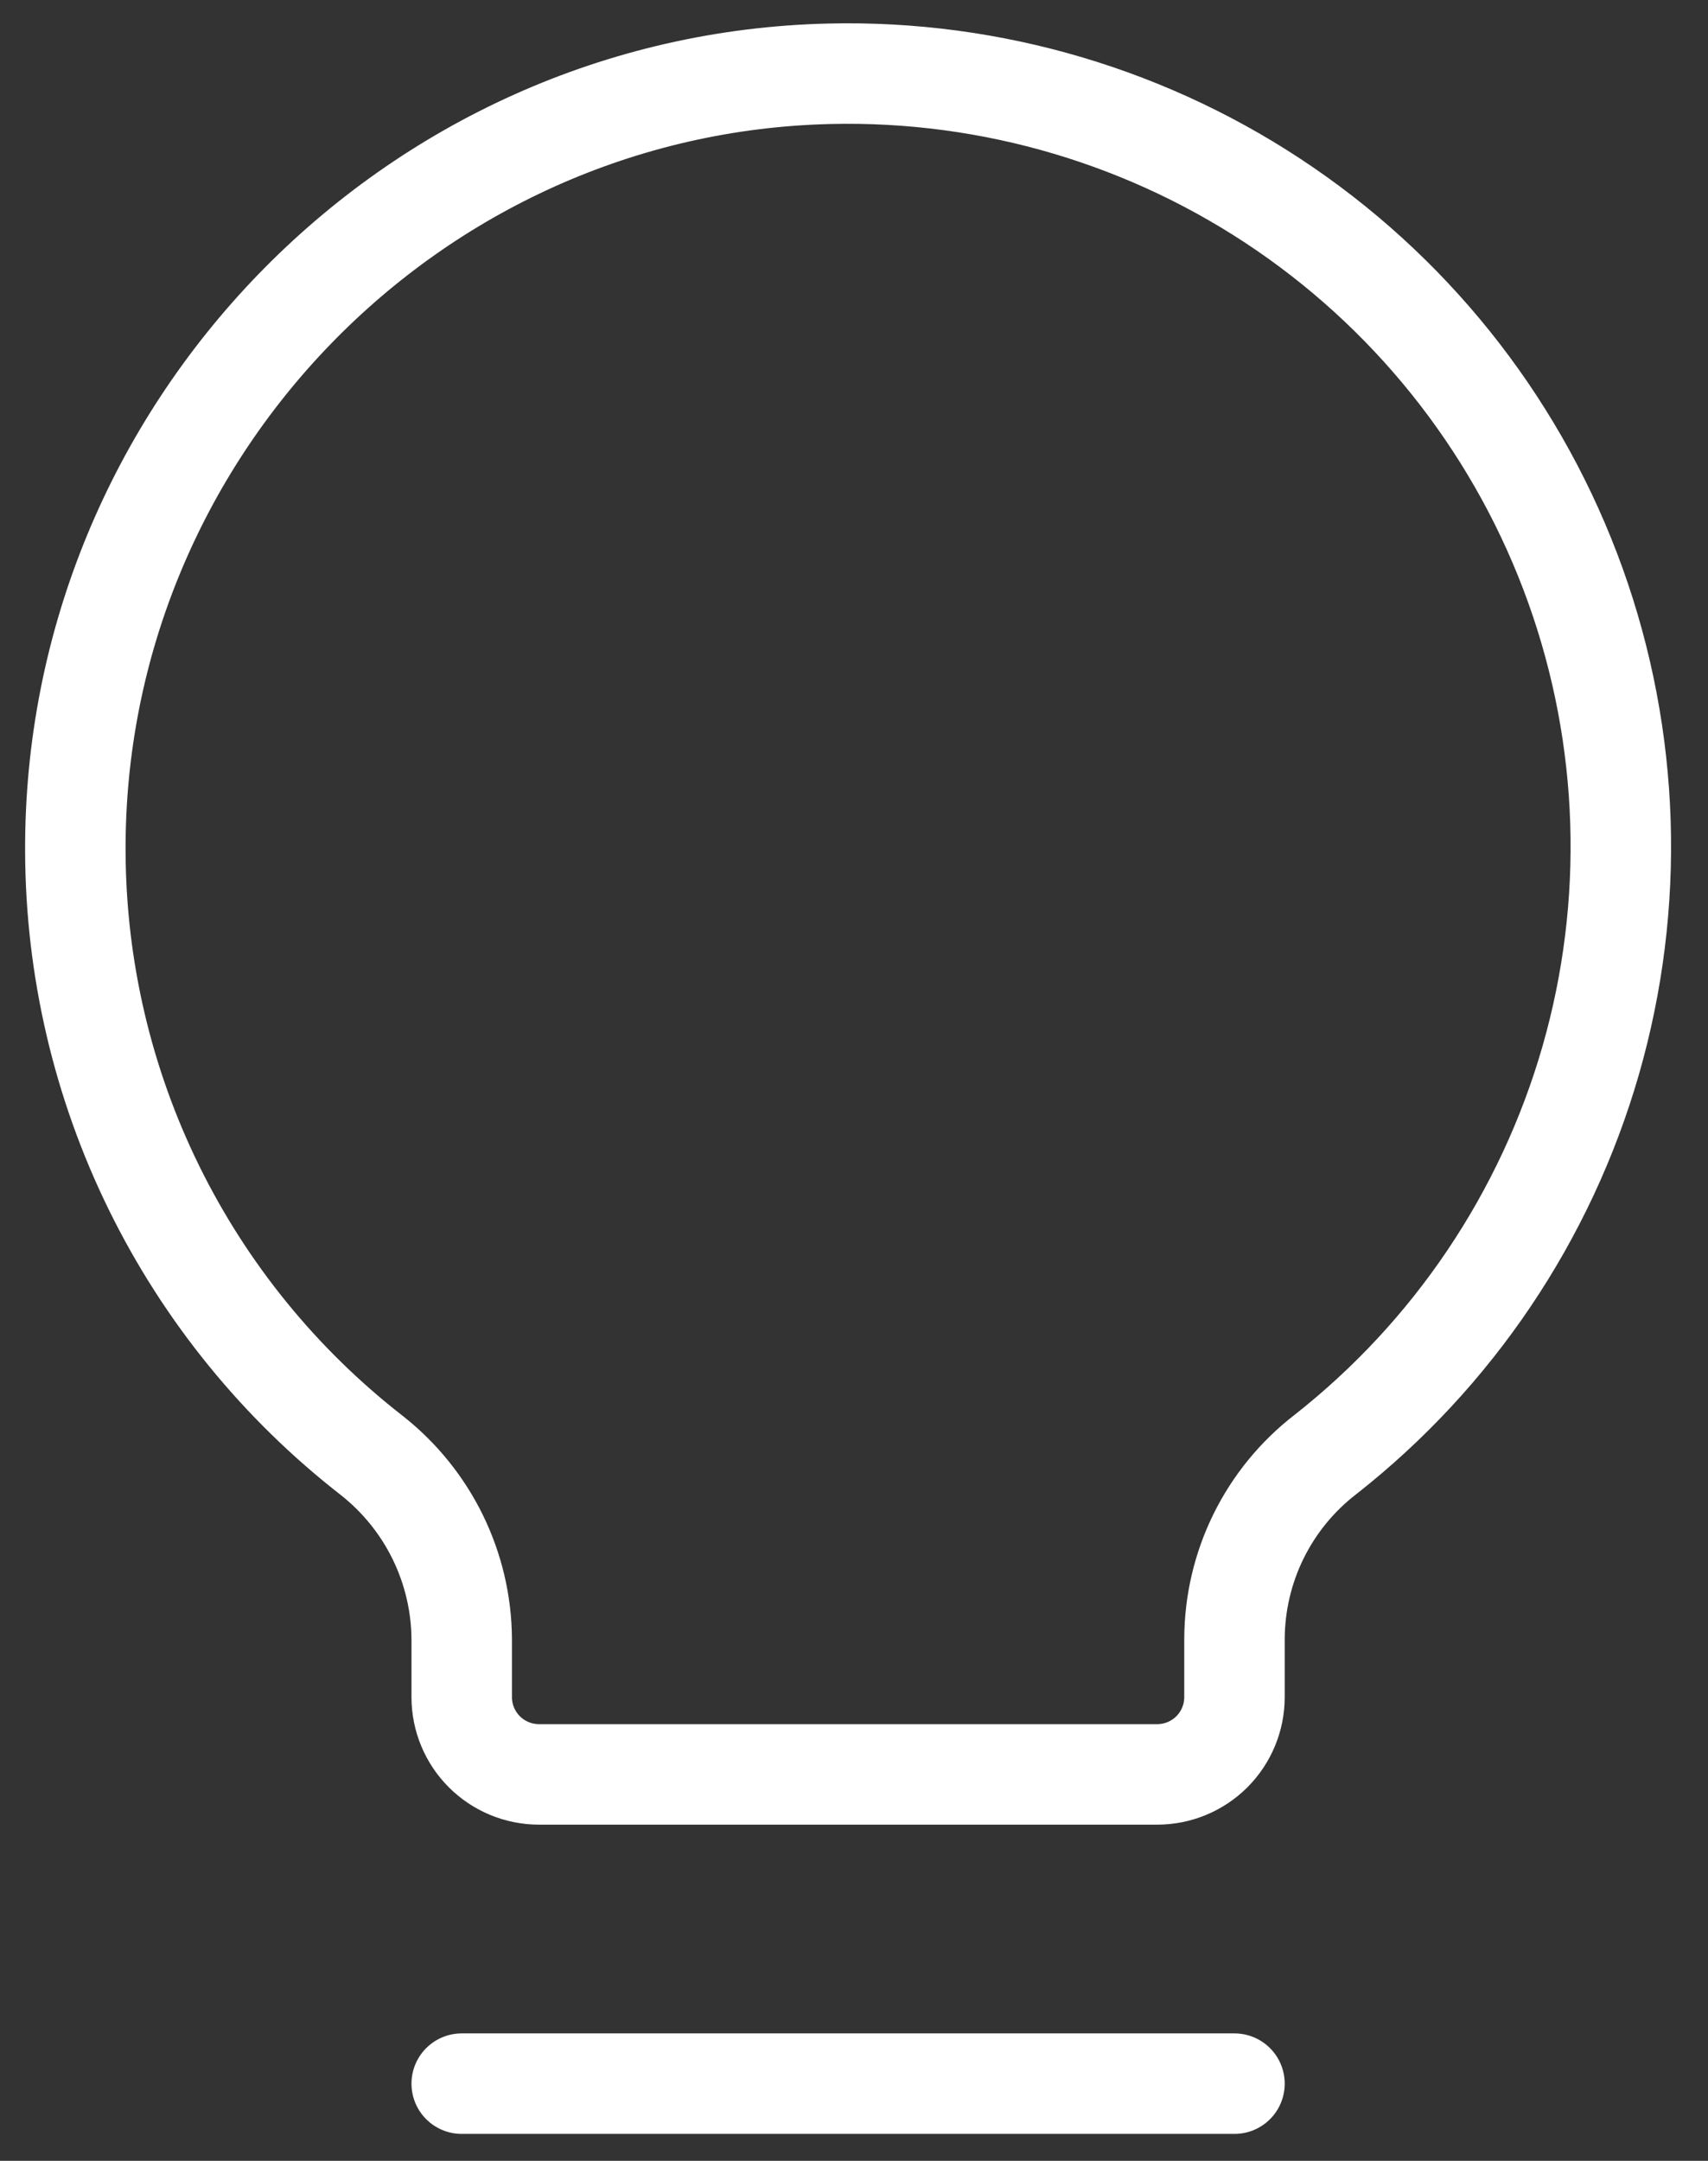 <svg width="34" height="43" viewBox="0 0 34 43" fill="none" xmlns="http://www.w3.org/2000/svg">
<rect x="0" y="0" width="34" height="43" fill="#333333" stroke="none"/>
<path d="M9.191 41.464H24.574" stroke="white" stroke-width="2" stroke-linecap="round" stroke-linejoin="round"/>
<path d="M7.403 28.965C5.572 27.541 4.089 25.719 3.066 23.637C2.043 21.555 1.508 19.267 1.5 16.947C1.462 8.602 8.172 1.66 16.517 1.468C19.747 1.392 22.919 2.334 25.583 4.161C28.247 5.989 30.268 8.608 31.36 11.649C32.452 14.69 32.558 17.997 31.665 21.102C30.771 24.206 28.923 26.951 26.382 28.946C25.82 29.38 25.366 29.936 25.052 30.573C24.739 31.209 24.576 31.909 24.574 32.618V33.772C24.574 34.18 24.412 34.571 24.124 34.86C23.835 35.148 23.444 35.31 23.036 35.31H10.73C10.322 35.31 9.93 35.148 9.642 34.86C9.353 34.571 9.191 34.18 9.191 33.772V32.618C9.187 31.914 9.023 31.22 8.714 30.588C8.404 29.955 7.956 29.401 7.403 28.965Z" stroke="white" stroke-width="2" stroke-linecap="round" stroke-linejoin="round"/>
</svg>
